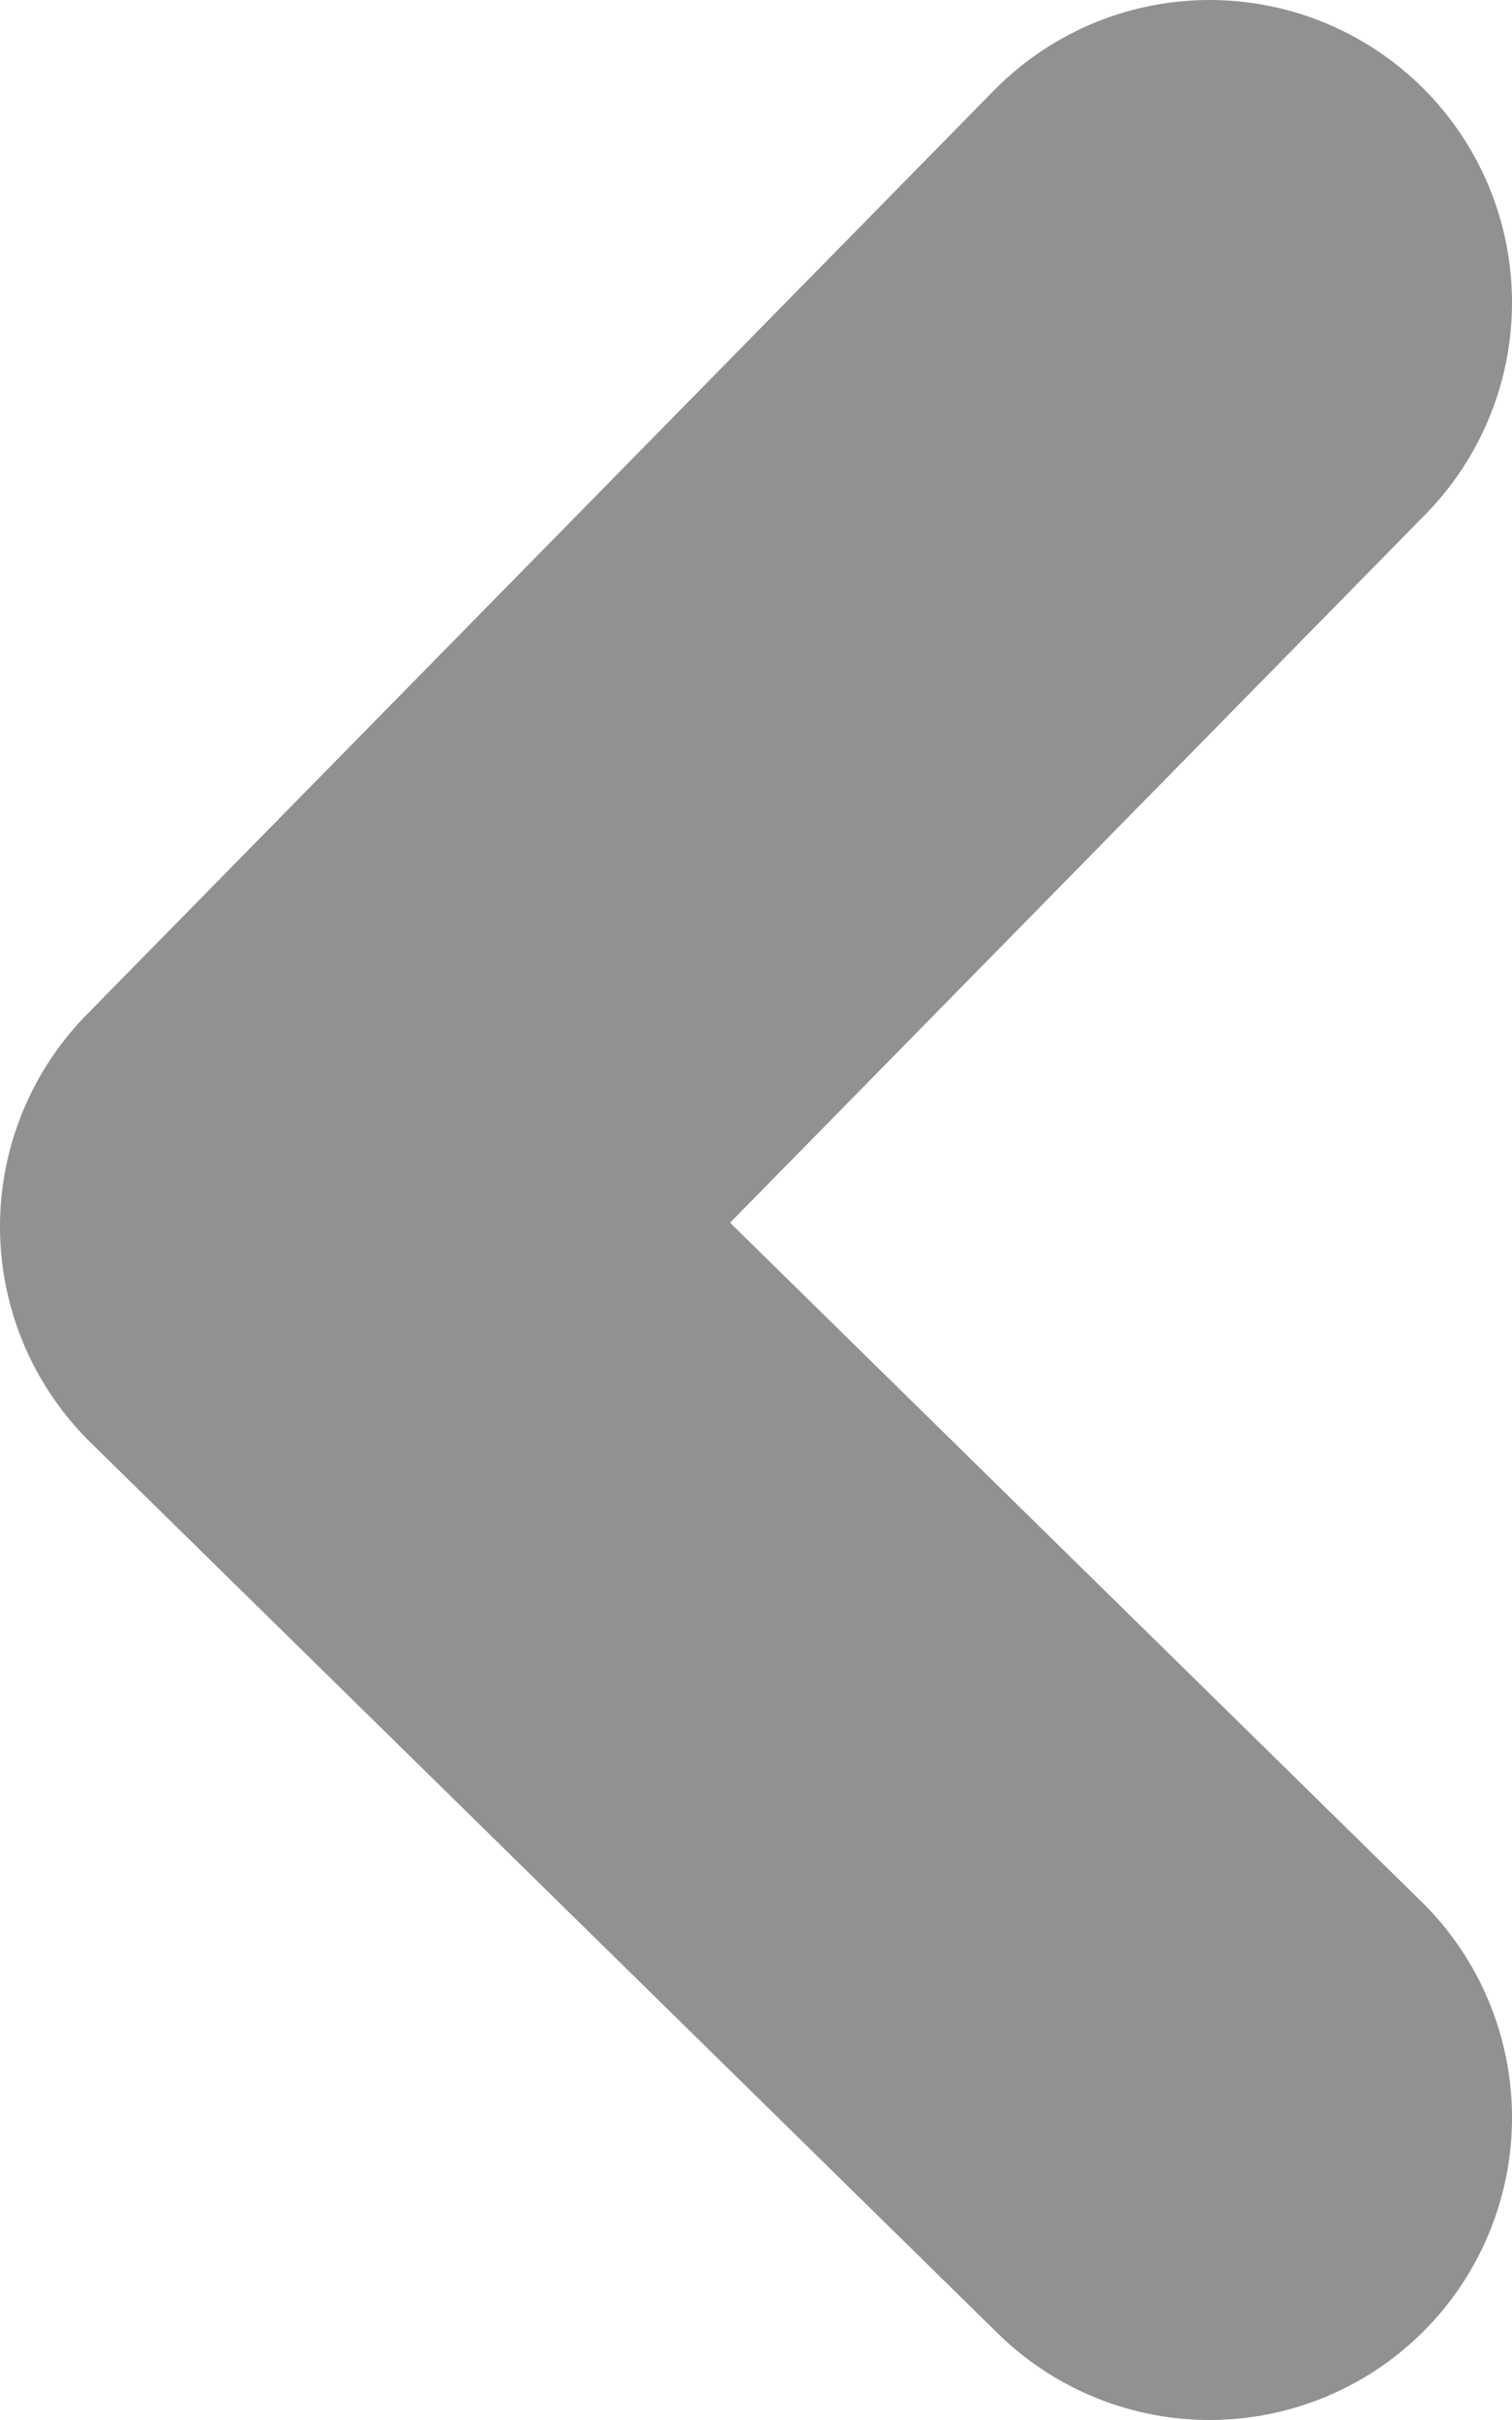 <?xml version="1.0" encoding="UTF-8"?>
<svg width="5px" height="8px" viewBox="0 0 5 8" version="1.1" xmlns="http://www.w3.org/2000/svg" xmlns:xlink="http://www.w3.org/1999/xlink">
    <!-- Generator: Sketch 50.2 (55047) - http://www.bohemiancoding.com/sketch -->
    <title>UI / arrow / down gray</title>
    <desc>Created with Sketch.</desc>
    <defs></defs>
    <g id="Symbols" stroke="none" stroke-width="1" fill="none" fill-rule="evenodd" stroke-linecap="round" stroke-linejoin="round">
        <g id="Modules-/-Pagination-/-Dekstop" transform="translate(1, -16)" stroke="#929090" stroke-width="2">
            <g id="Group-5-Copy">
                <g id="UI-/-arrow-/-down-gray" transform="translate(2, 20) rotate(90) translate(-2, -20) translate(-2, 18)">
                    <polyline id="Stroke-4-Copy-3" transform="translate(4, 2.5) rotate(90) translate(-4, -2.5) " points="2.5 -0.5 5.5 2.445 2.5 5.5"></polyline>
                </g>
            </g>
        </g>
    </g>
</svg>